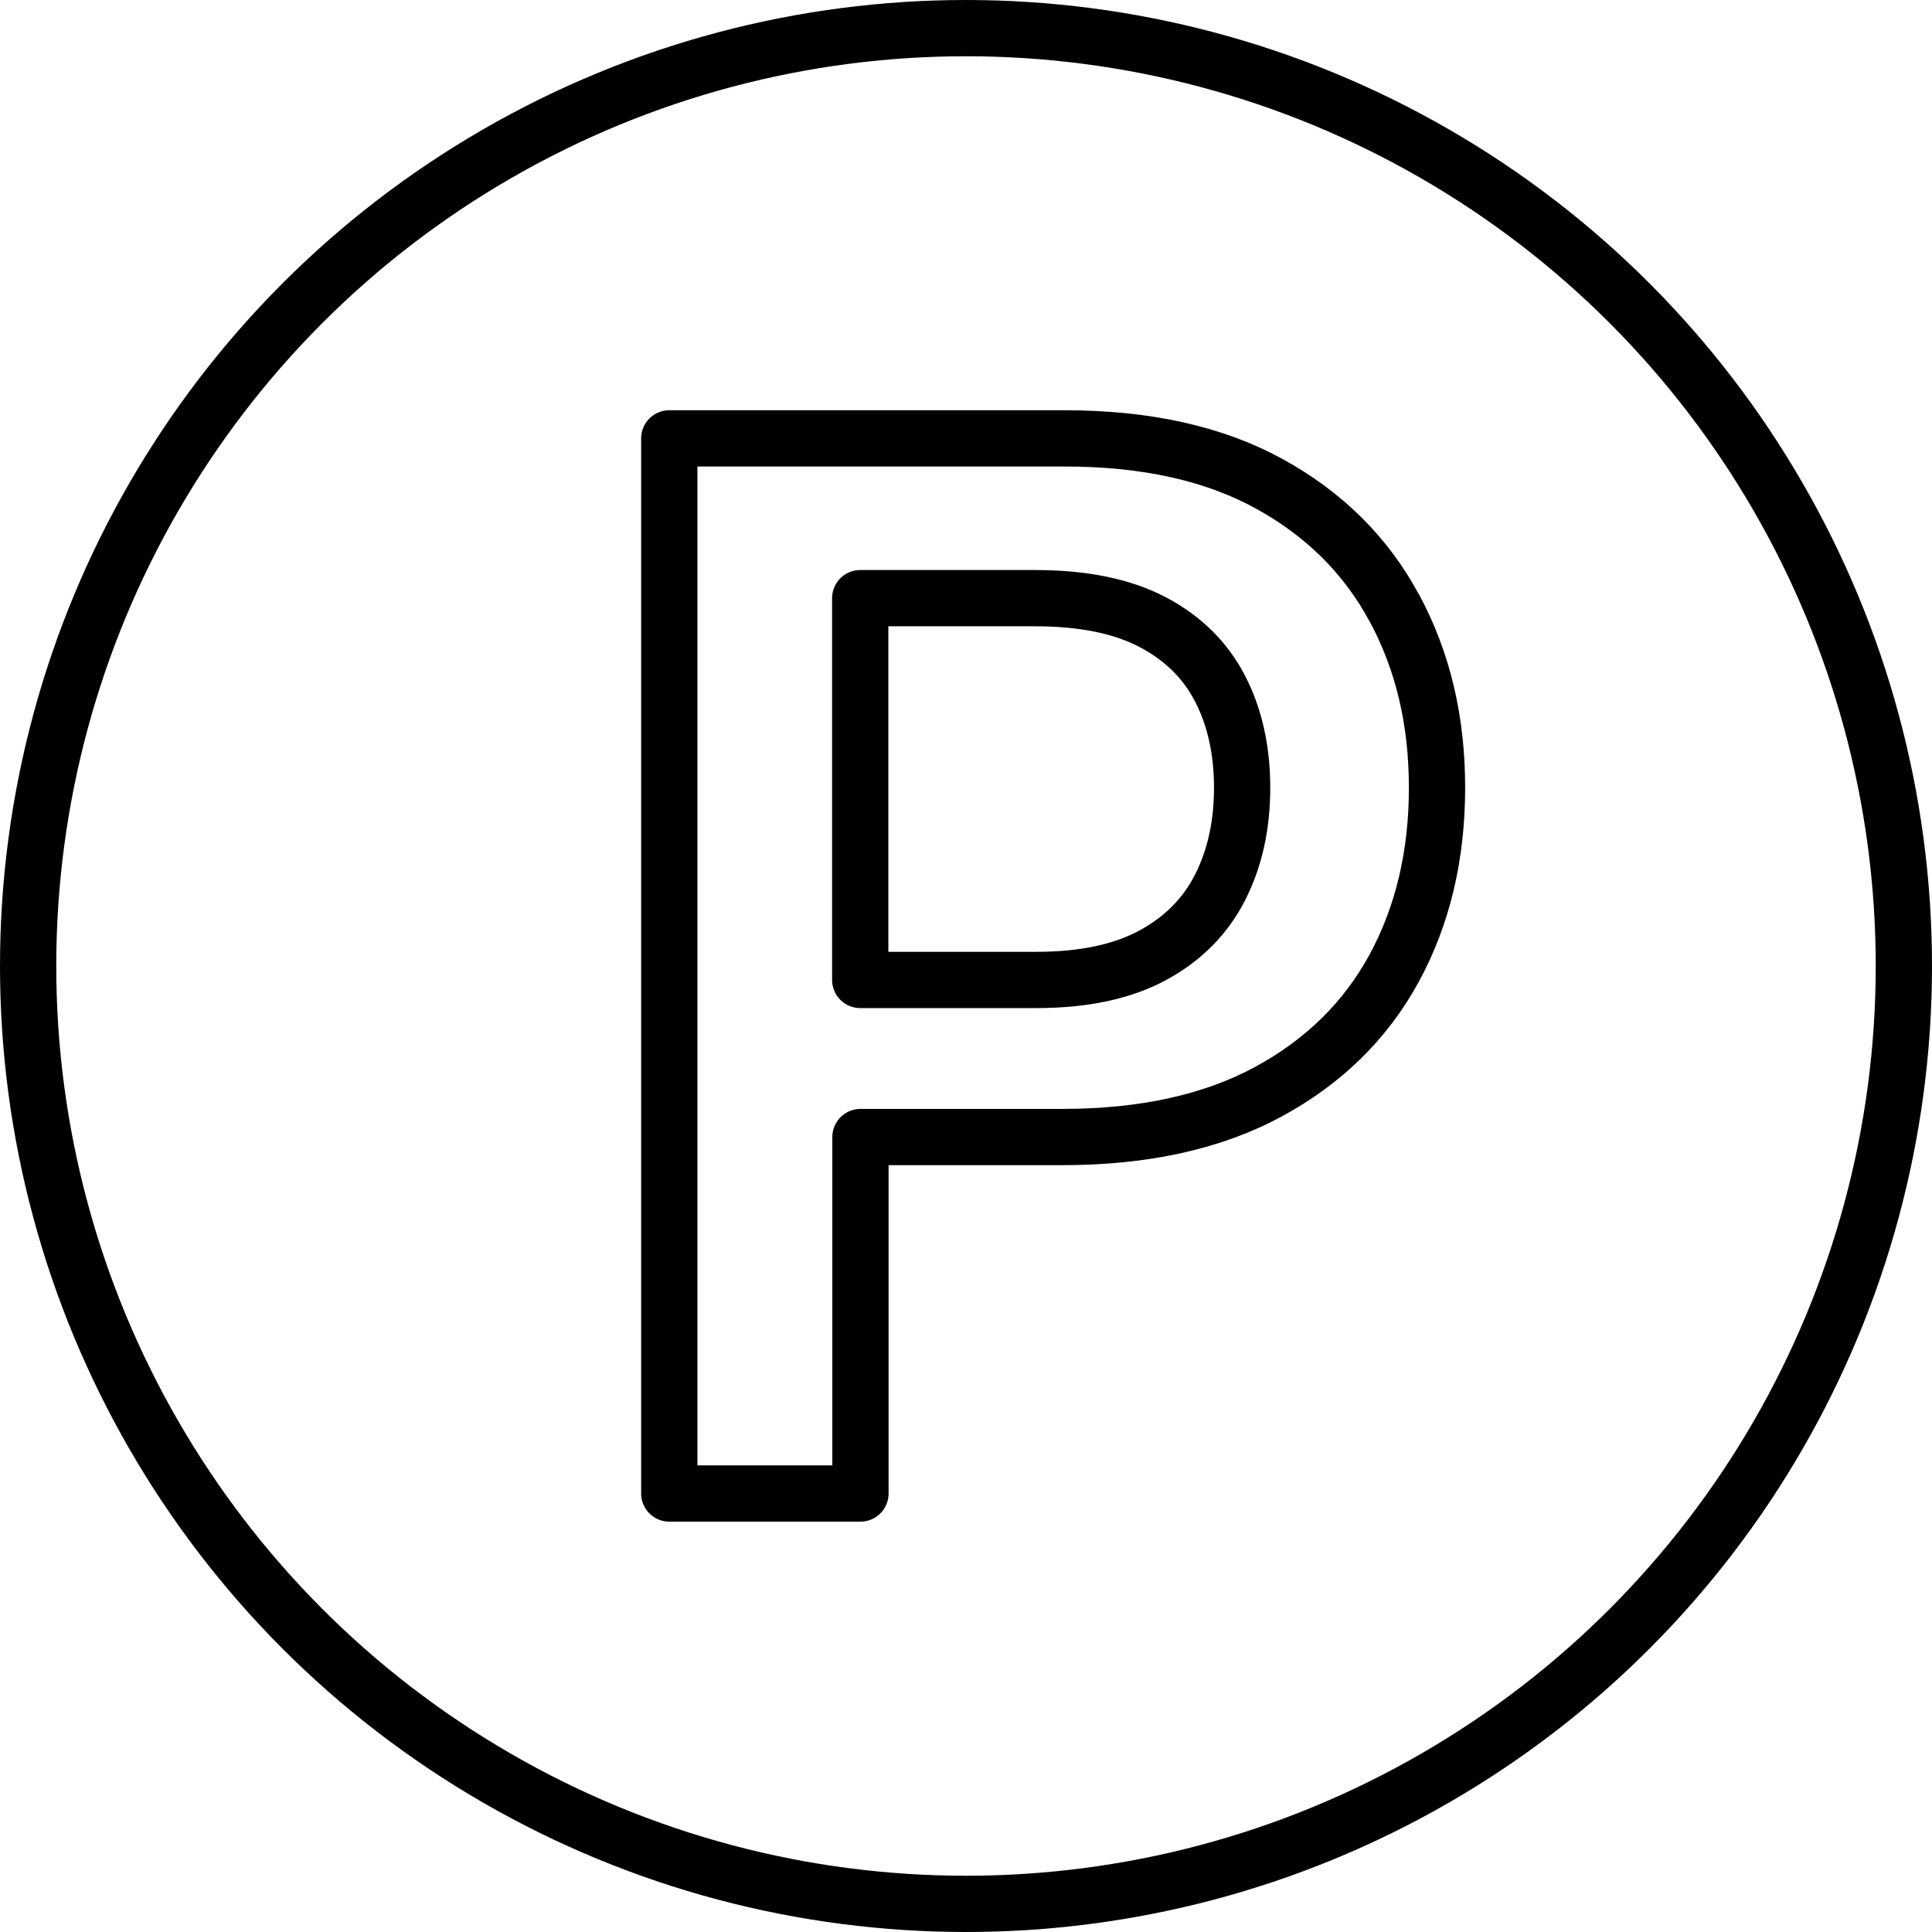 <?xml version="1.0" encoding="UTF-8"?>
<svg id="Layer_2" data-name="Layer 2" xmlns="http://www.w3.org/2000/svg" viewBox="0 0 171.7 171.7">
  <defs>
    <style>
      .cls-1 {
        fill: none;
        stroke: #000;
        stroke-linecap: round;
        stroke-linejoin: round;
        stroke-width: 5px;
      }
    </style>
  </defs>
  <g id="Layer_1-2" data-name="Layer 1">
    <g>
      <circle class="cls-1" cx="85.85" cy="85.85" r="83.35"/>
      <path class="cls-1" d="M123.92,54.05c-2.52-4.69-6.23-8.37-11.13-11.06-4.9-2.69-10.95-4.03-18.15-4.03h-35.16v93.77h16.99v-31.68h17.95c7.23,0,13.32-1.34,18.27-4.01,4.94-2.67,8.68-6.34,11.22-11.01,2.53-4.67,3.8-10.01,3.8-16.02s-1.26-11.27-3.78-15.96ZM108.44,78.85c-1.3,2.56-3.29,4.58-5.98,6.04s-6.14,2.2-10.35,2.2h-15.66v-33.93h15.57c4.24,0,7.72.71,10.42,2.13s4.7,3.4,6,5.93c1.3,2.53,1.95,5.46,1.95,8.79s-.65,6.27-1.95,8.84Z"/>
    </g>
  </g>
</svg>
